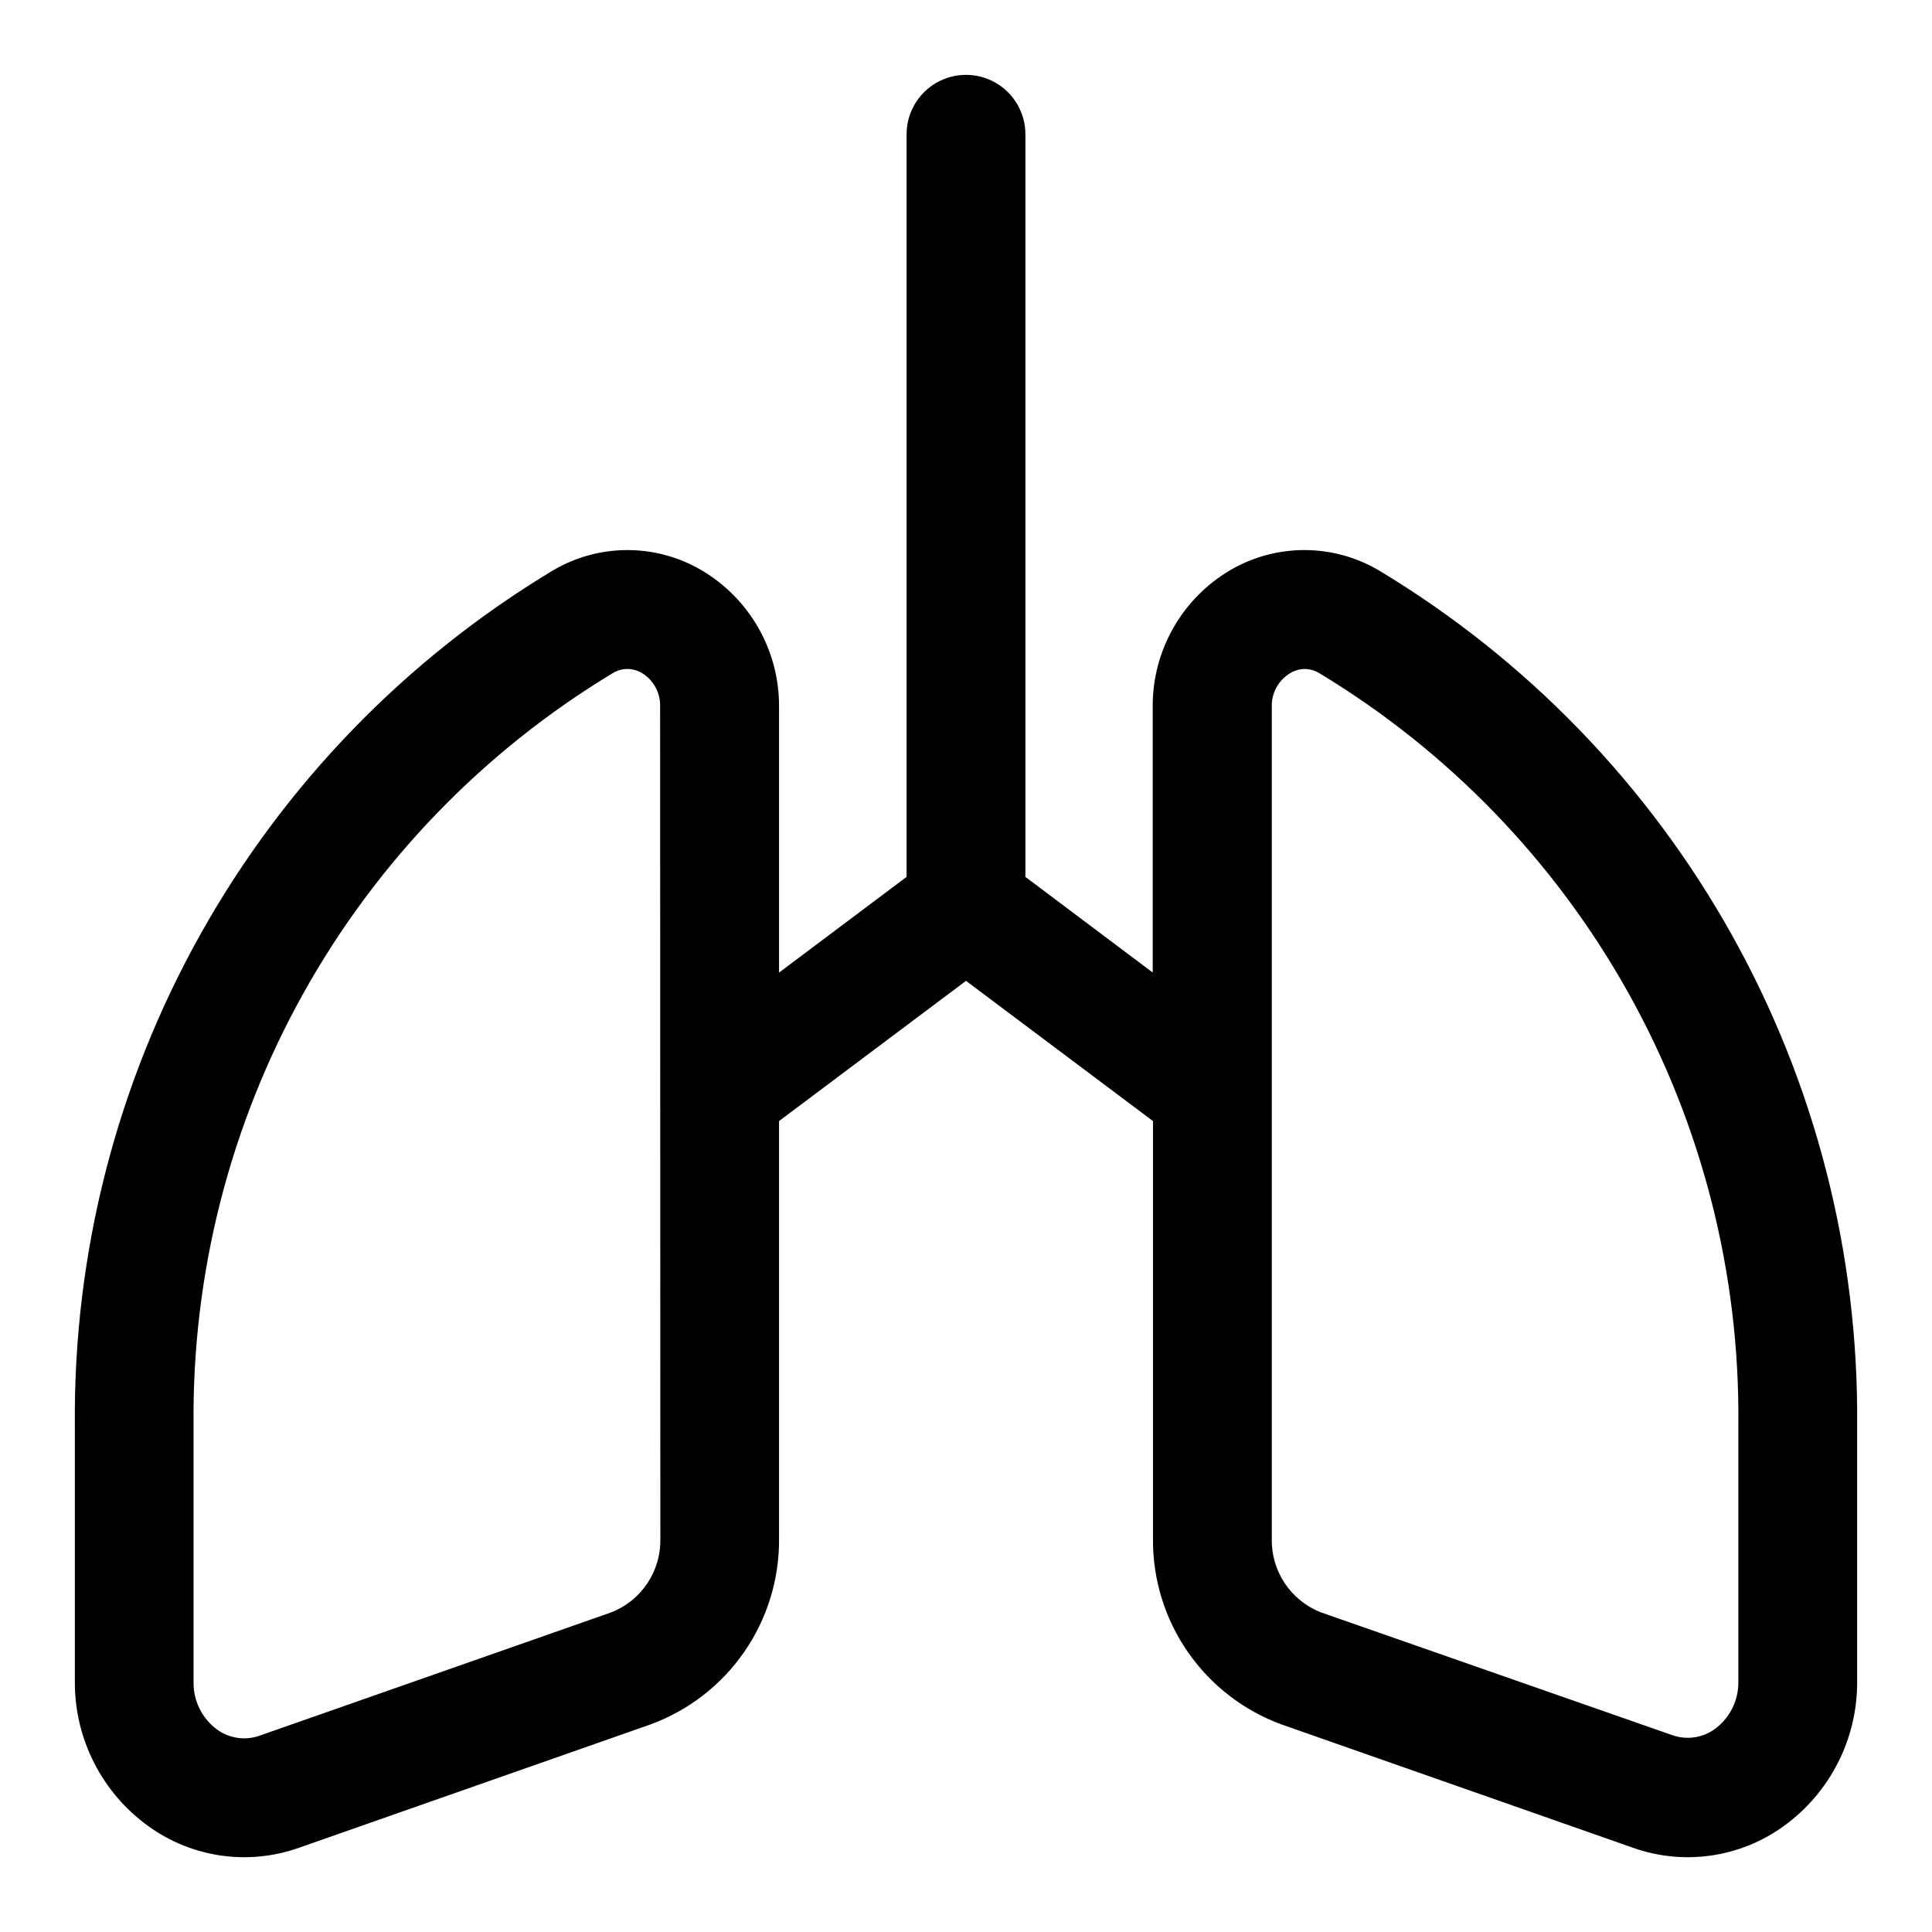 <?xml version="1.0" encoding="UTF-8"?>
<!-- Uploaded to: ICON Repo, www.svgrepo.com, Generator: ICON Repo Mixer Tools -->
<svg fill="#000000" width="800px" height="800px" version="1.1" viewBox="144 144 512 512" xmlns="http://www.w3.org/2000/svg">
 <path d="m509.5 295.21c-5.953-3.531-12.738-5.406-19.656-5.438-6.922-0.031-13.723 1.785-19.707 5.262-12.855 7.519-20.73 21.32-20.656 36.215v70.484l-33.738-25.348v-196.8c0-5.625-3-10.824-7.871-13.637s-10.875-2.812-15.746 0-7.871 8.012-7.871 13.637v196.8l-33.801 25.363v-70.484c0.074-14.895-7.801-28.695-20.656-36.215-5.981-3.484-12.785-5.305-19.703-5.273-6.922 0.031-13.711 1.91-19.656 5.449-38.941 23.457-71.098 56.656-93.297 96.328-22.199 39.668-33.676 84.441-33.305 129.9v68.203c-0.082 15.195 7.207 29.492 19.555 38.352 11.547 8.316 26.441 10.434 39.848 5.668l93.109-32.668h0.004c10.074-3.688 18.762-10.402 24.867-19.223s9.332-19.312 9.234-30.043v-110.65l49.547-37.156 49.547 37.156v110.65c-0.098 10.73 3.125 21.223 9.234 30.043 6.106 8.82 14.789 15.535 24.867 19.223l93.109 32.668c13.406 4.766 28.301 2.648 39.848-5.668 12.348-8.859 19.637-23.156 19.555-38.352v-68.203c0.371-45.469-11.117-90.246-33.328-129.92-22.211-39.676-54.379-72.875-93.332-96.324zm-190.5 256.54v-0.004c0.098 4.203-1.102 8.336-3.434 11.836s-5.684 6.195-9.602 7.719l-93.16 32.668c-3.769 1.344-7.957 0.758-11.207-1.574-4.027-2.918-6.379-7.621-6.301-12.594v-68.344c-0.391-39.973 9.648-79.359 29.129-114.27 19.477-34.906 47.723-64.133 81.945-84.789 1.172-0.719 2.516-1.102 3.891-1.117 1.352 0.02 2.676 0.387 3.84 1.07 3.106 1.879 4.953 5.285 4.836 8.914zm285.68 37.91c0.078 4.973-2.269 9.672-6.297 12.594-3.258 2.332-7.453 2.922-11.227 1.574l-93.078-32.527c-3.918-1.523-7.273-4.219-9.605-7.719-2.332-3.5-3.531-7.633-3.434-11.836v-220.42 0.004c-0.117-3.629 1.73-7.035 4.836-8.914 1.168-0.711 2.504-1.102 3.871-1.133 1.375 0.016 2.719 0.398 3.891 1.117 34.219 20.66 62.457 49.887 81.93 84.793 19.473 34.91 29.508 74.289 29.113 114.26z"/>
</svg>